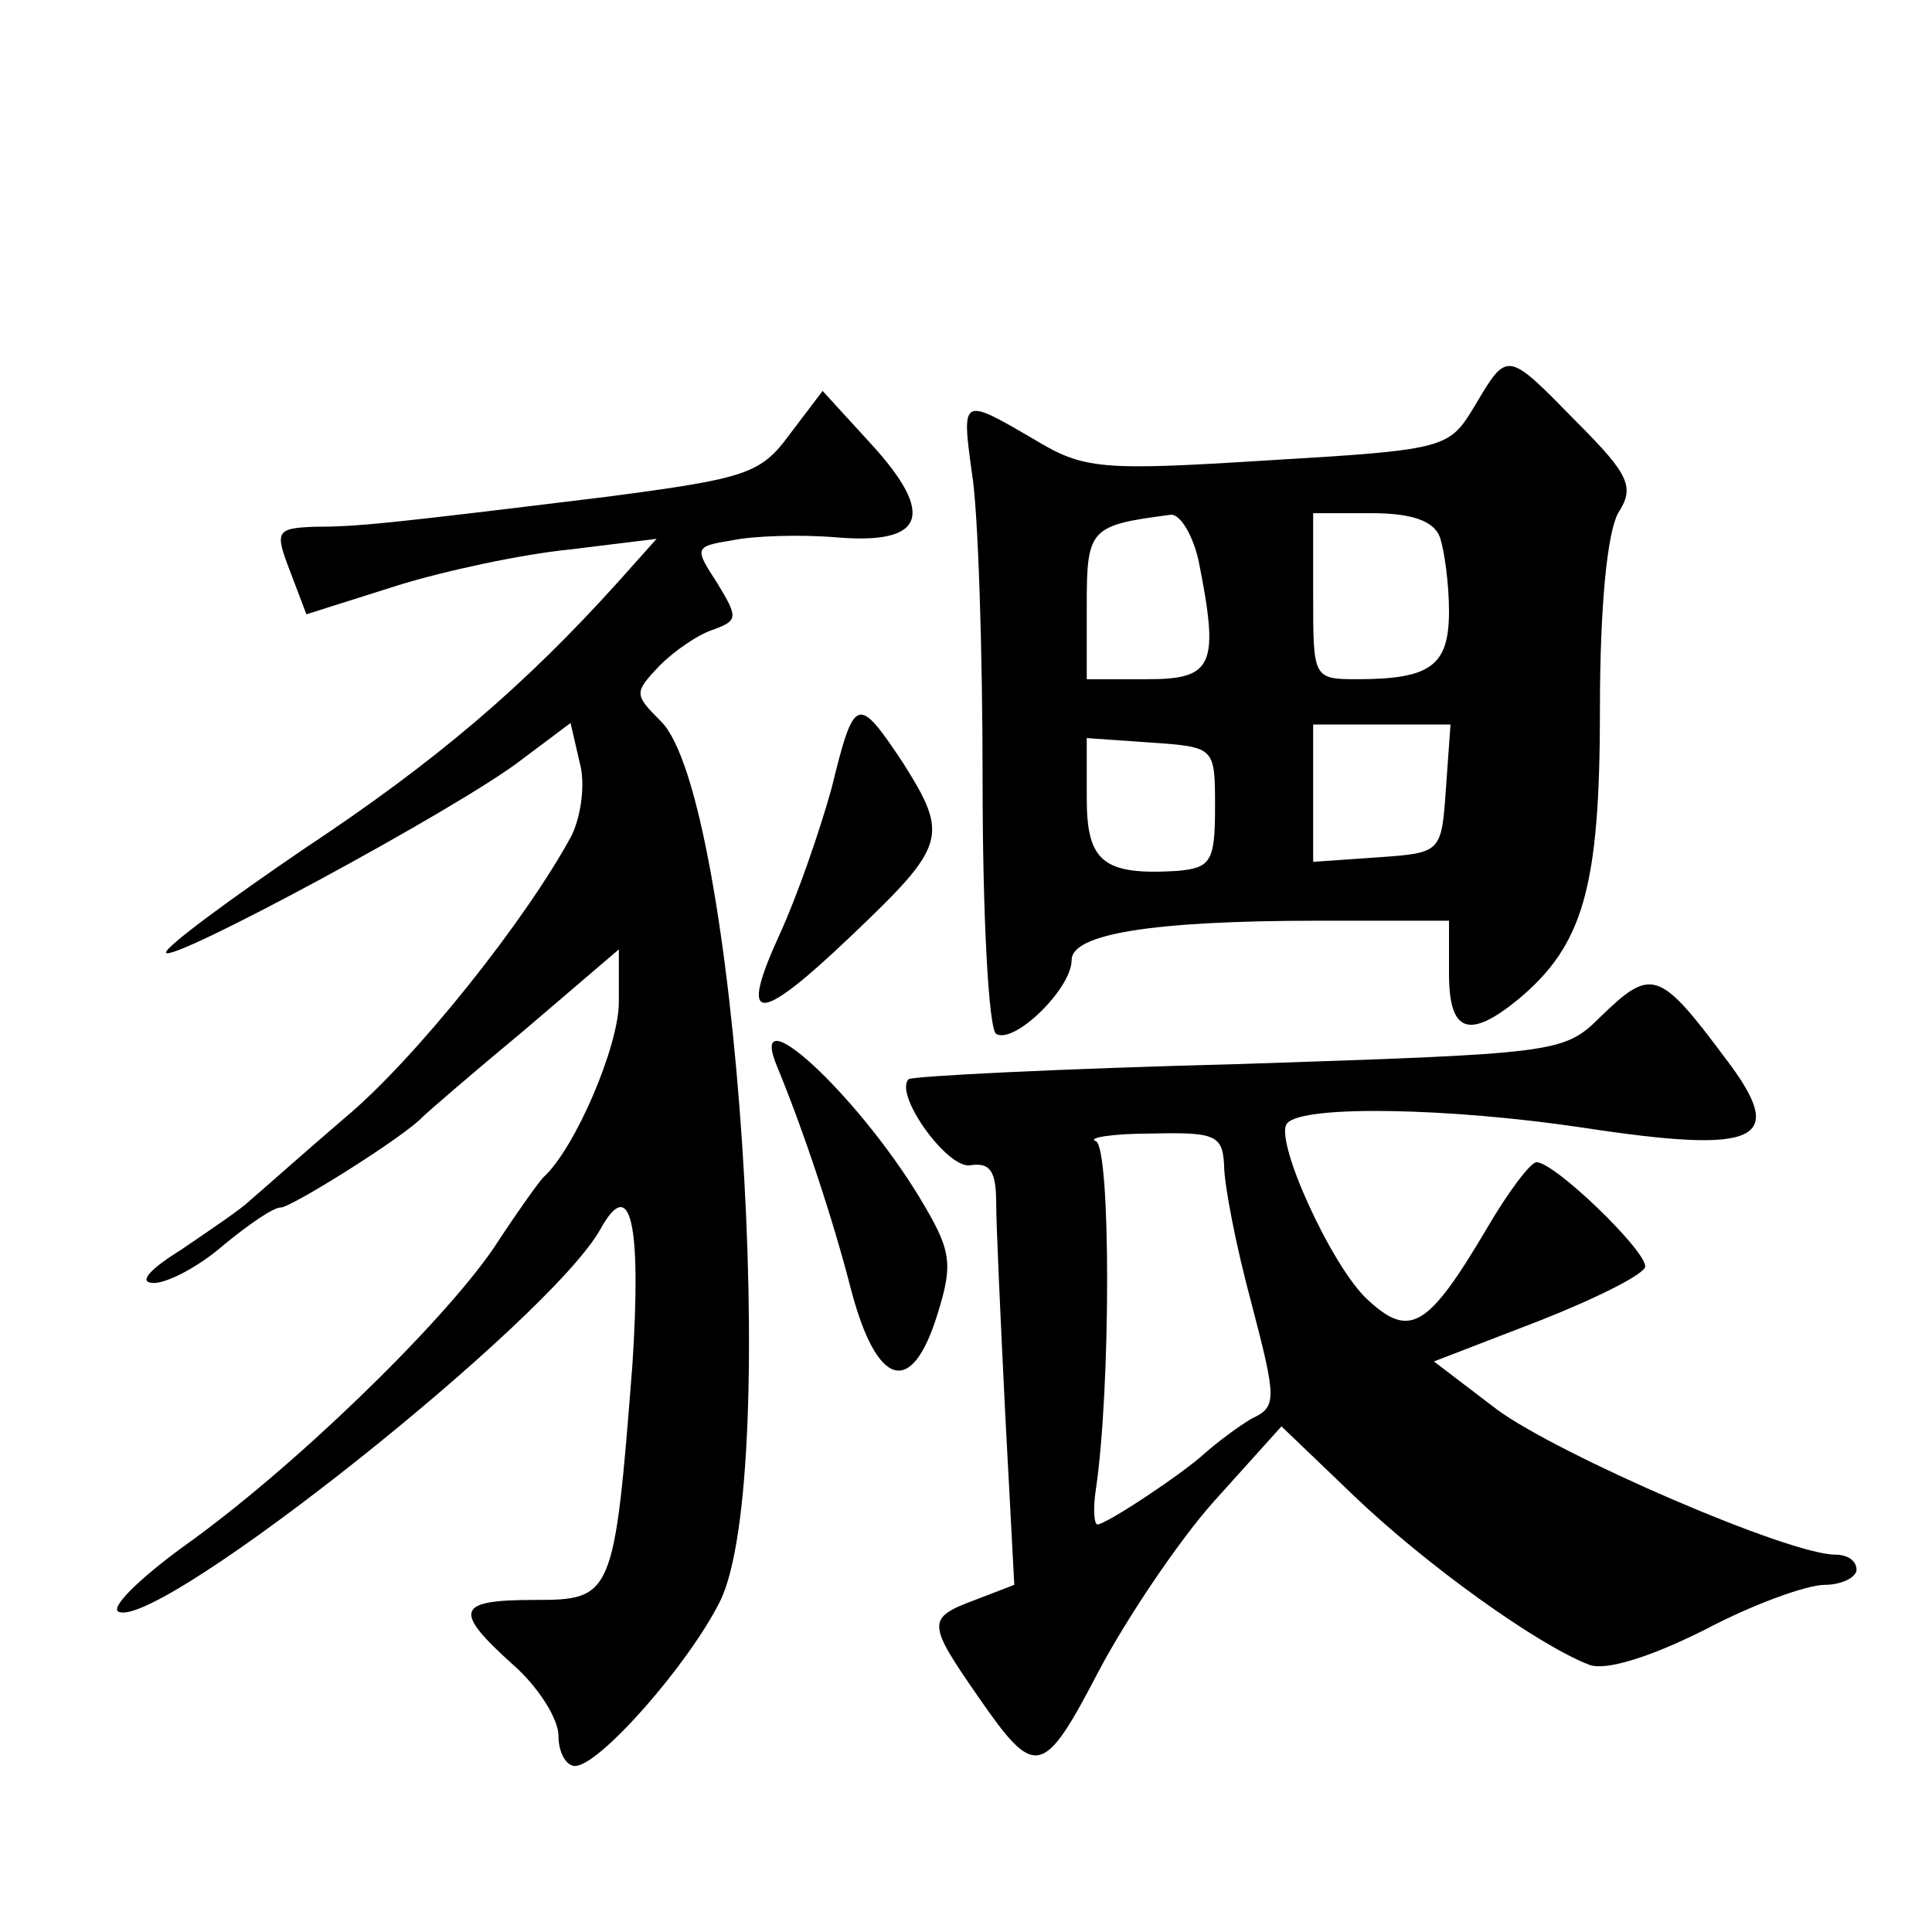 <?xml version="1.0" standalone="no"?>
<!DOCTYPE svg PUBLIC "-//W3C//DTD SVG 20010904//EN"
 "http://www.w3.org/TR/2001/REC-SVG-20010904/DTD/svg10.dtd">
<svg version="1.0" xmlns="http://www.w3.org/2000/svg"
 width="128pt" height="128pt" viewBox="0 0 128 128"
 preserveAspectRatio="xMidYMid meet">
<g transform="translate(0,128) scale(0.1,-0.1)"
fill="#0" stroke="none">
<path d="M977 1011 c-17 -28 -18 -29 -137 -36 -111 -7 -122 -6 -155 14 -48 28 -48
28 -41 -23 4 -24 7 -116 7 -204 0 -89 4 -164 9 -167 12 -7 50 30 50 49 0 17 52
26 163 26 l87 0 0 -35 c0 -39 13 -44 46 -17 43 36 54 74 54 192 0 70 5 117 12 130
11 17 8 25 -27 60 -47 48 -46 48 -68 11z m-183 -102 c14 -70 10 -79 -34 -79 l-40
0 0 49 c0 51 2 53 56 60 6 0 14 -13 18 -30z m160 15 c3 -9 6 -31 6 -49 0 -36 -12
-45 -61 -45 -29 0 -29 1 -29 55 l0 55 39 0 c26 0 41 -5 45 -16z m4 -166 c-3 -43
-3 -43 -45 -46 l-43 -3 0 45 0 46 46 0 45 0 -3 -42z m-153 -13 c0 -36 -3 -40 -25
-42 -49 -3 -60 6 -60 48 l0 40 43 -3 c42 -3 42 -3 42 -43z M523 992 c-19 -26 -29
-29 -120 -41 -147 -18 -166 -20 -195 -20 -25 -1 -26 -3 -16 -29 l11 -29 60 19 c32
10 84 21 115 24 l57 7 -25 -28 c-63 -70 -122 -120 -208 -177 -50 -34 -92 -65 -92
-69 0 -9 195 96 236 128 l32 24 6 -26 c4 -14 1 -35 -5 -48 -30 -56 -104 -149 -151
-188 -28 -24 -56 -49 -62 -54 -6 -6 -27 -20 -46 -33 -21 -13 -29 -22 -18 -22 9
0 30 11 46 25 17 14 33 25 38 25 7 0 82 47 94 60 3 3 33 29 68 58 l62 53 0 -35
c0 -29 -29 -97 -50 -116 -3 -3 -18 -24 -33 -47 -35 -51 -134 -147 -206 -198 -30
-22 -49 -41 -42 -43 29 -10 286 194 319 254 20 36 27 3 21 -90 -12 -154 -13 -156
-65 -156 -52 0 -54 -7 -14 -43 17 -15 30 -36 30 -47 0 -11 5 -20 11 -20 16 0 75
67 96 109 41 83 11 533 -39 583 -18 18 -18 19 -1 37 10 10 26 21 36 24 16 6 16
8 2 31 -15 23 -15 24 10 28 14 3 45 4 69 2 59 -5 66 15 23 62 l-32 35 -22 -29z
M551 758 c-8 -29 -23 -72 -34 -96 -28 -61 -16 -62 47 -2 63 60 65 66 34 115 -30
45 -32 44 -47 -17z M1060 606 c-24 -24 -30 -24 -240 -31 -118 -3 -216 -8 -218 -10
-10 -10 26 -60 41 -57 13 2 17 -4 17 -25 0 -15 3 -79 6 -140 l6 -113 -26 -10 c-32
-12 -32 -15 2 -64 38 -55 43 -54 80 17 18 34 52 85 76 112 l45 50 48 -46 c48 -46
122 -99 156 -112 11 -4 40 5 76 23 32 17 68 30 80 30 11 0 21 5 21 10 0 6 -6 10
-14 10 -31 0 -183 66 -224 96 l-42 32 70 27 c38 15 70 31 70 36 0 11 -60 69 -72
69 -4 0 -19 -20 -33 -44 -39 -66 -51 -73 -79 -47 -24 22 -63 108 -53 117 11 12
108 10 195 -3 118 -18 137 -9 95 46 -44 59 -49 60 -83 27z m-249 -98 c0 -13 8 -54
18 -91 17 -65 17 -69 0 -77 -10 -6 -23 -16 -31 -23 -14 -13 -65 -47 -71 -47 -2
0 -3 10 -1 23 10 67 10 227 0 231 -6 2 10 5 37 5 42 1 47 -1 48 -21z M515 573 c17
-41 37 -101 49 -148 17 -64 40 -71 57 -16 11 35 9 43 -12 78 -42 69 -115 136 -94
86z"/>
</g>
</svg>
